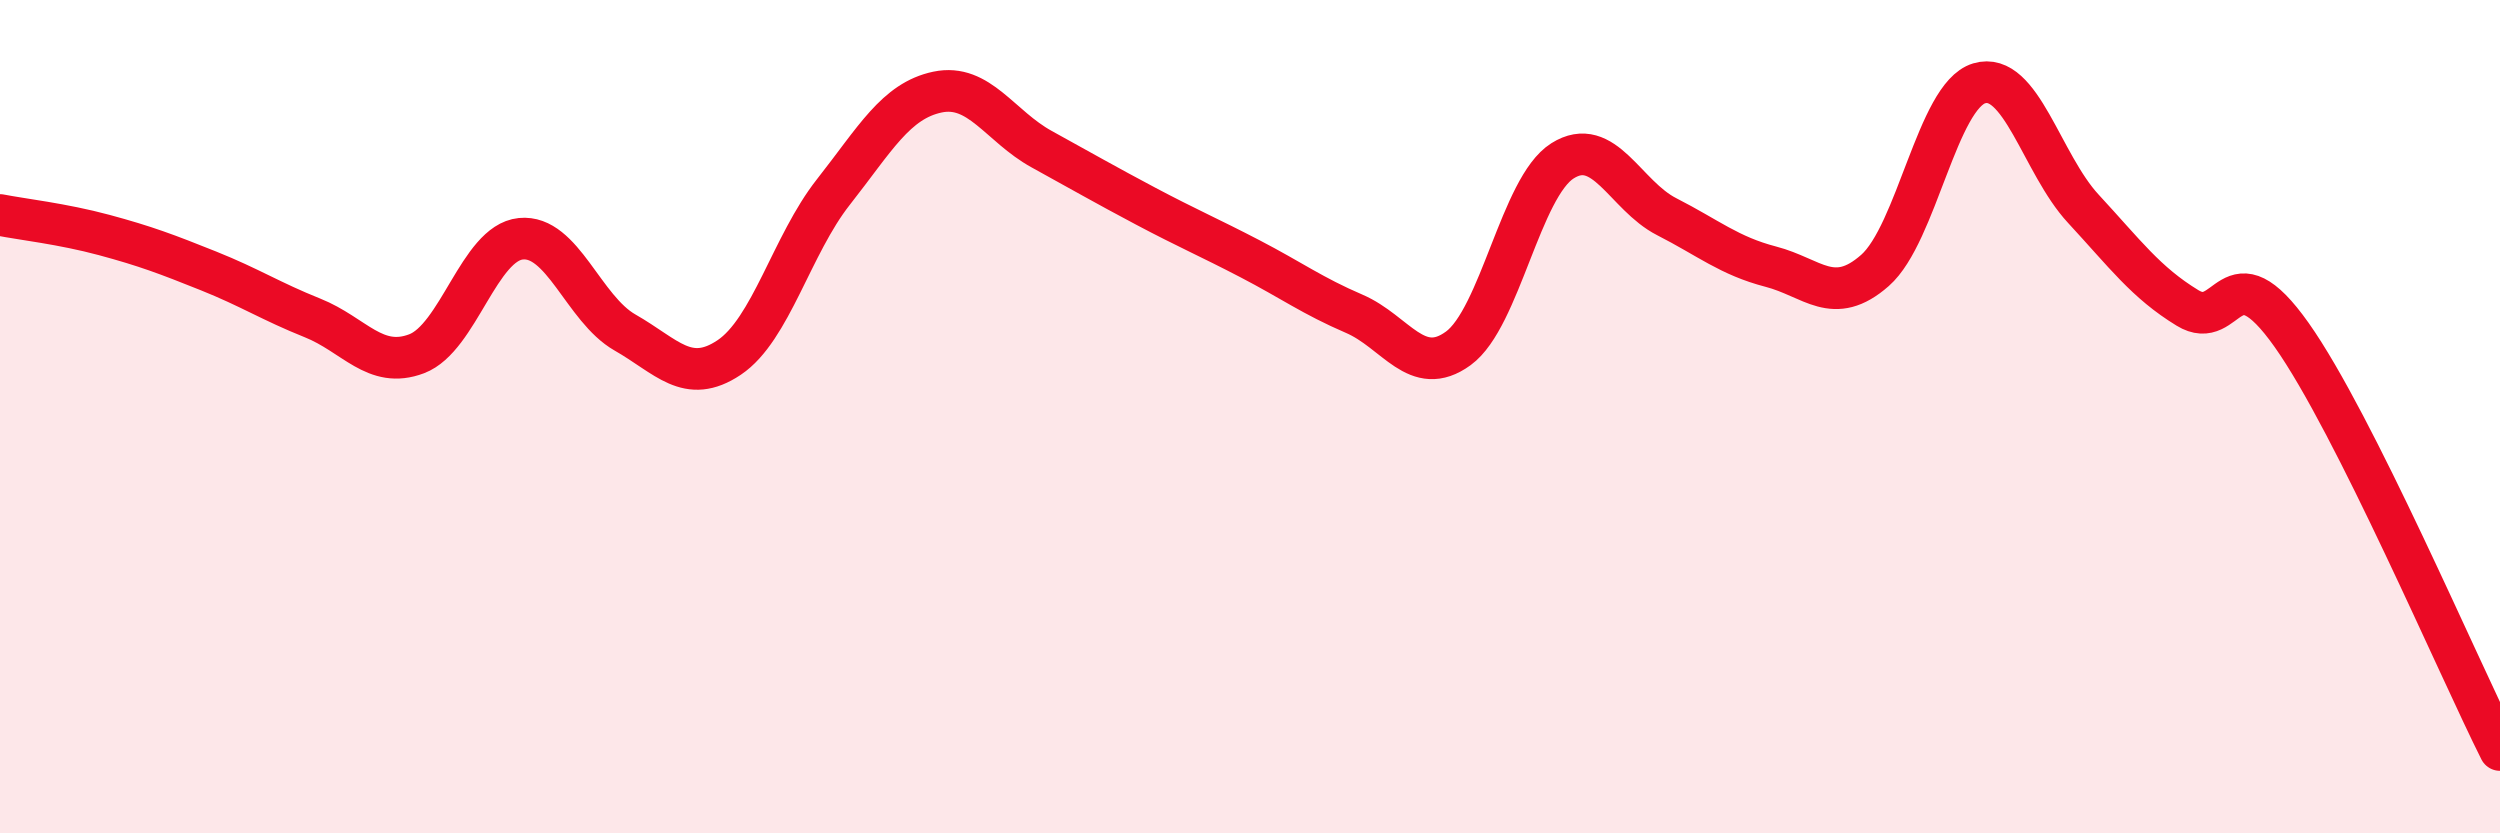
    <svg width="60" height="20" viewBox="0 0 60 20" xmlns="http://www.w3.org/2000/svg">
      <path
        d="M 0,5.16 C 0.5,5.26 1.5,5.37 2.5,5.64 C 3.5,5.91 4,6.1 5,6.5 C 6,6.9 6.5,7.23 7.5,7.63 C 8.5,8.03 9,8.87 10,8.49 C 11,8.11 11.5,5.83 12.5,5.73 C 13.5,5.63 14,7.41 15,7.98 C 16,8.55 16.5,9.25 17.5,8.58 C 18.5,7.91 19,5.88 20,4.61 C 21,3.34 21.5,2.42 22.5,2.21 C 23.5,2 24,3.03 25,3.58 C 26,4.13 26.5,4.42 27.5,4.95 C 28.5,5.48 29,5.69 30,6.21 C 31,6.73 31.5,7.1 32.5,7.53 C 33.5,7.96 34,9.09 35,8.36 C 36,7.63 36.5,4.49 37.5,3.86 C 38.5,3.23 39,4.69 40,5.2 C 41,5.71 41.5,6.14 42.5,6.4 C 43.5,6.66 44,7.37 45,6.49 C 46,5.61 46.5,2.3 47.5,2 C 48.5,1.7 49,3.93 50,5.01 C 51,6.09 51.5,6.78 52.5,7.39 C 53.5,8 53.5,5.92 55,8.04 C 56.5,10.16 59,16.01 60,18L60 20L0 20Z"
        fill="#EB0A25"
        opacity="0.1"
        stroke-linecap="round"
        stroke-linejoin="round"
      />
      <path
        d="M 0,5.16 C 0.5,5.26 1.5,5.37 2.5,5.64 C 3.5,5.91 4,6.1 5,6.5 C 6,6.9 6.5,7.23 7.5,7.63 C 8.5,8.03 9,8.87 10,8.49 C 11,8.11 11.5,5.83 12.5,5.73 C 13.5,5.63 14,7.41 15,7.98 C 16,8.55 16.5,9.25 17.5,8.58 C 18.5,7.91 19,5.88 20,4.61 C 21,3.34 21.5,2.42 22.5,2.21 C 23.5,2 24,3.03 25,3.58 C 26,4.13 26.5,4.42 27.5,4.95 C 28.5,5.48 29,5.69 30,6.21 C 31,6.73 31.5,7.1 32.5,7.53 C 33.5,7.96 34,9.09 35,8.36 C 36,7.63 36.5,4.49 37.5,3.86 C 38.5,3.23 39,4.69 40,5.2 C 41,5.71 41.5,6.14 42.5,6.4 C 43.5,6.66 44,7.37 45,6.49 C 46,5.61 46.5,2.3 47.5,2 C 48.5,1.7 49,3.93 50,5.01 C 51,6.09 51.5,6.78 52.5,7.39 C 53.5,8 53.5,5.92 55,8.04 C 56.5,10.16 59,16.01 60,18"
        stroke="#EB0A25"
        stroke-width="1"
        fill="none"
        stroke-linecap="round"
        stroke-linejoin="round"
      />
    </svg>
  
